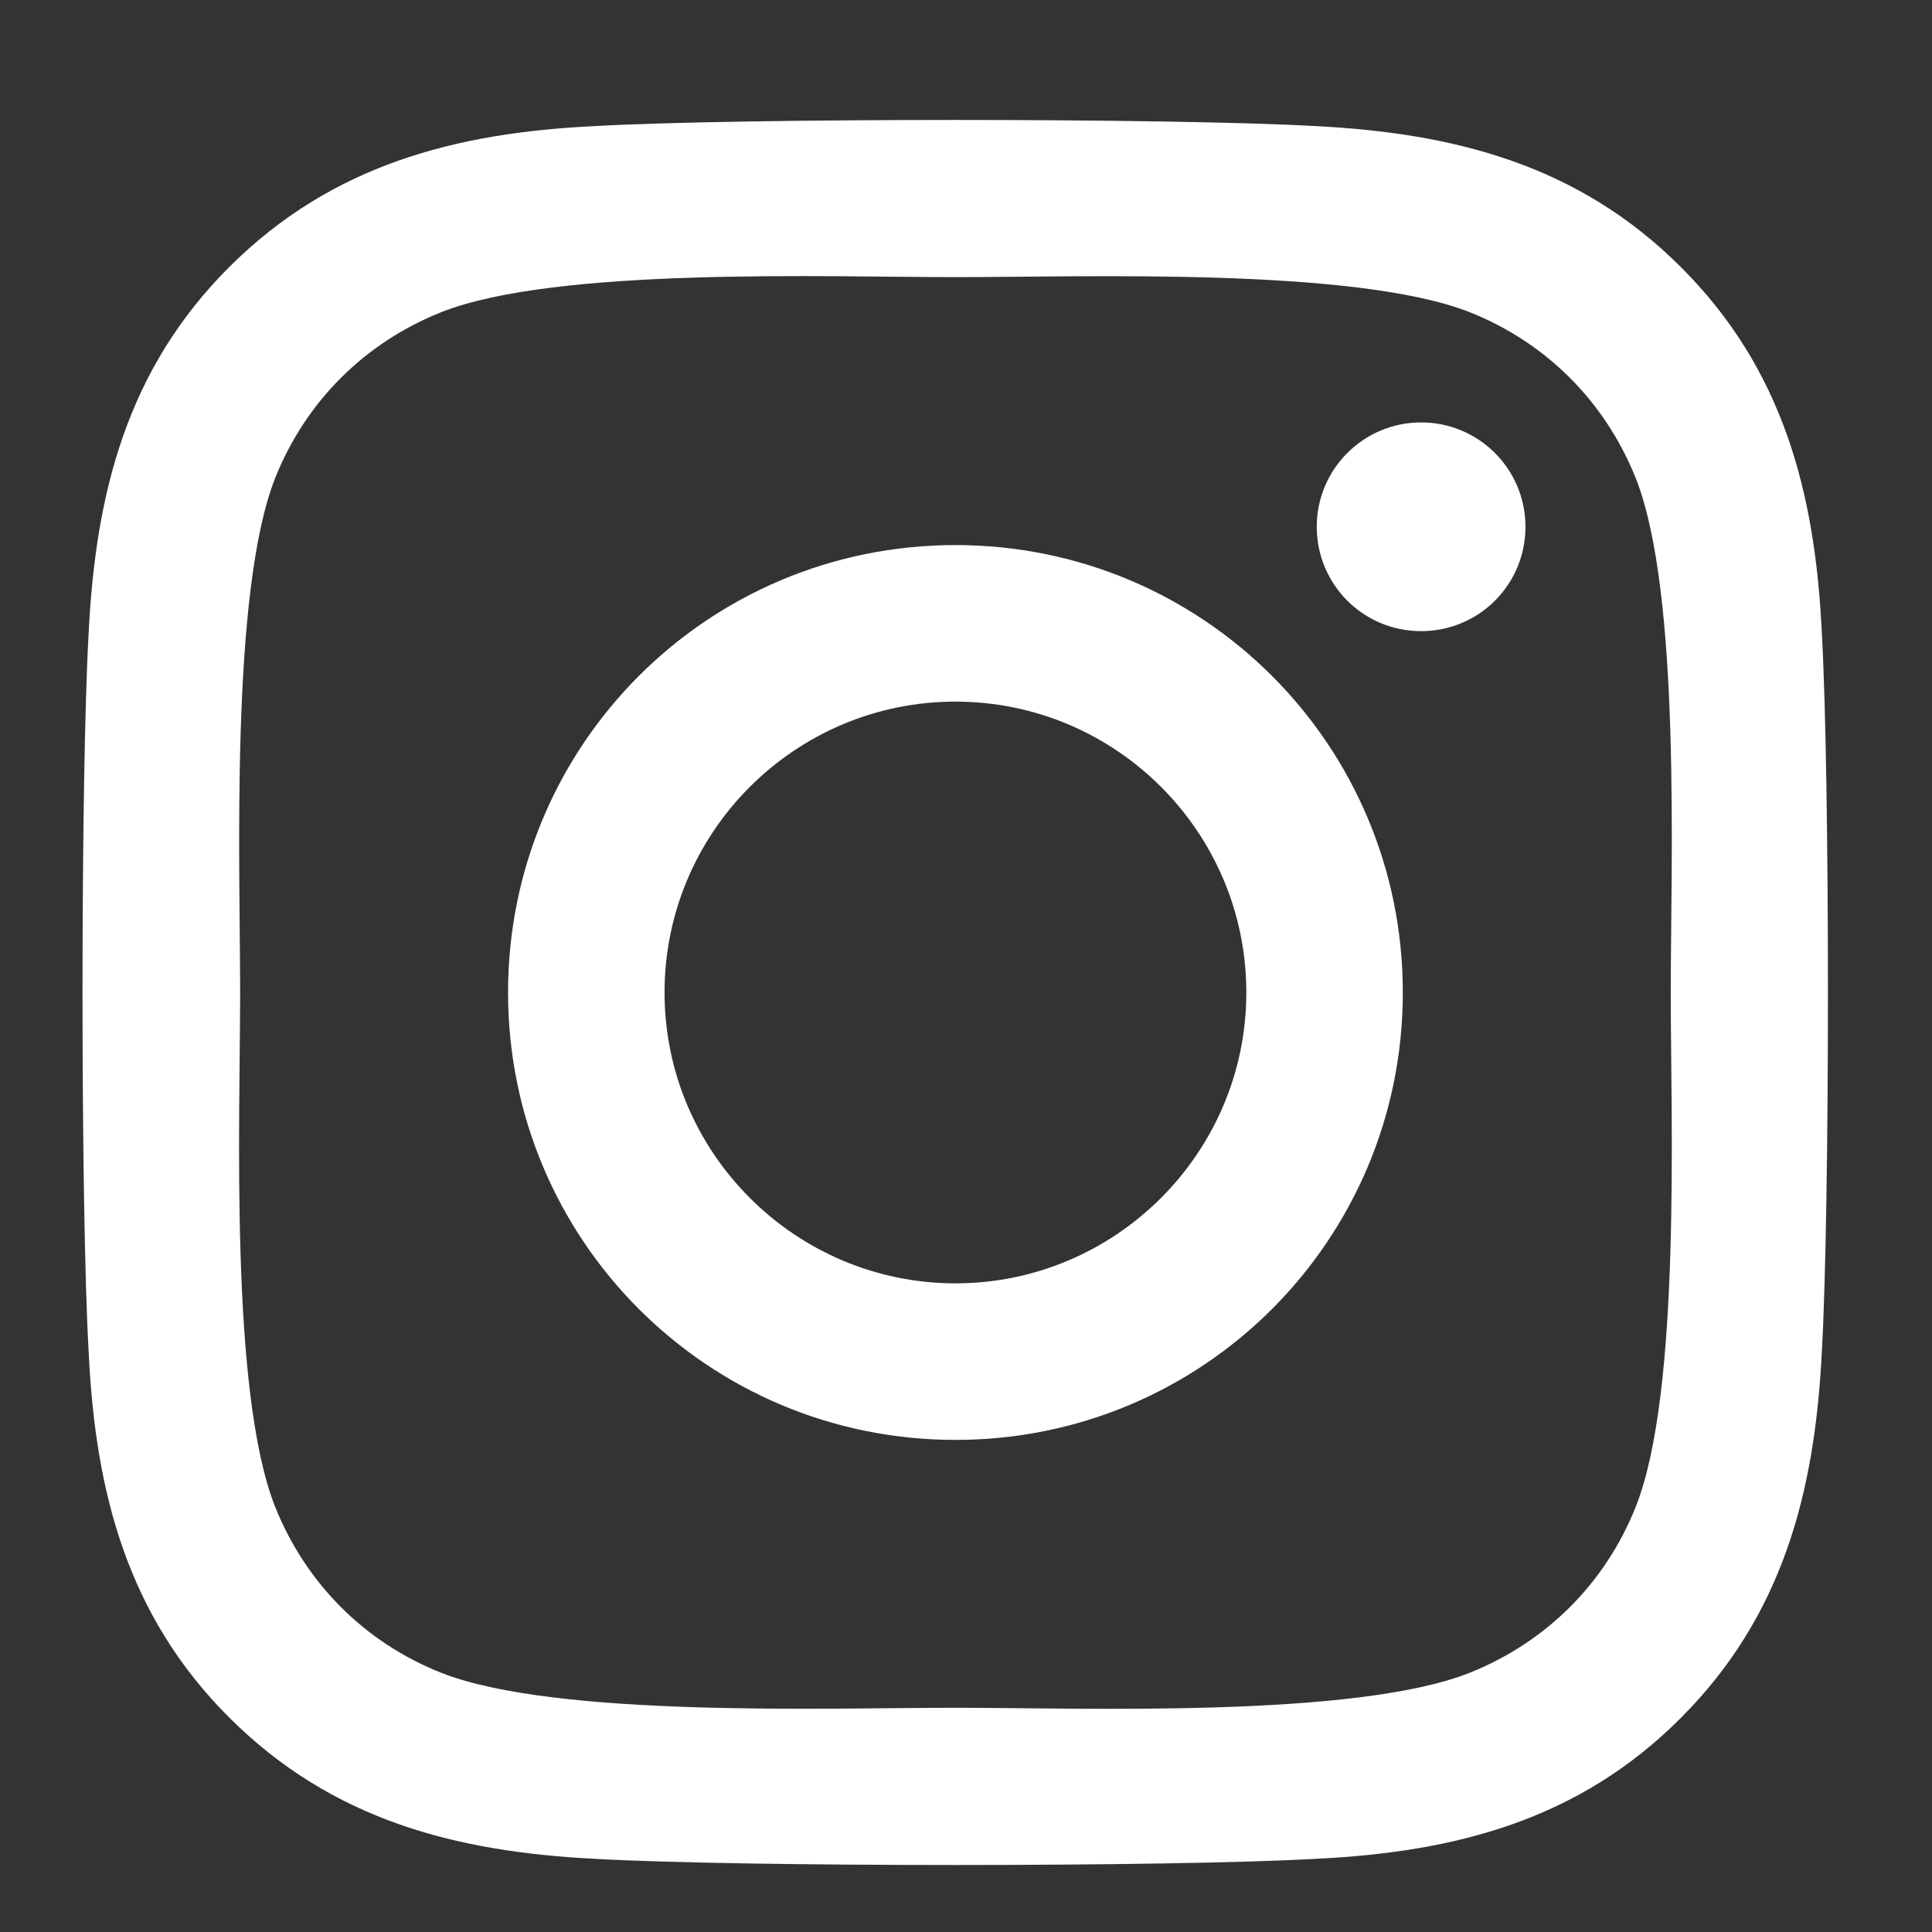 <?xml version="1.0"?>
<svg xmlns="http://www.w3.org/2000/svg" width="31" height="31" viewBox="0 0 31 31" fill="none">
<rect x="0" y="0" width="31" height="31" fill="#333333" stroke="none"/>
<path d="M15.331 8.746C11.357 8.746 8.152 11.951 8.152 15.925C8.152 19.898 11.357 23.104 15.331 23.104C19.304 23.104 22.509 19.898 22.509 15.925C22.509 11.951 19.304 8.746 15.331 8.746ZM15.331 20.592C12.763 20.592 10.663 18.499 10.663 15.925C10.663 13.351 12.756 11.258 15.331 11.258C17.905 11.258 19.998 13.351 19.998 15.925C19.998 18.499 17.898 20.592 15.331 20.592ZM24.477 8.452C24.477 9.383 23.728 10.127 22.803 10.127C21.872 10.127 21.128 9.377 21.128 8.452C21.128 7.528 21.878 6.778 22.803 6.778C23.728 6.778 24.477 7.528 24.477 8.452ZM29.232 10.152C29.126 7.909 28.613 5.922 26.97 4.285C25.333 2.648 23.346 2.136 21.104 2.023C18.792 1.892 11.863 1.892 9.551 2.023C7.314 2.129 5.328 2.642 3.684 4.279C2.041 5.916 1.535 7.902 1.423 10.146C1.291 12.457 1.291 19.386 1.423 21.698C1.529 23.941 2.041 25.928 3.684 27.565C5.328 29.202 7.308 29.714 9.551 29.826C11.863 29.958 18.792 29.958 21.104 29.826C23.346 29.72 25.333 29.208 26.97 27.565C28.607 25.928 29.12 23.941 29.232 21.698C29.363 19.386 29.363 12.463 29.232 10.152ZM26.246 24.178C25.758 25.403 24.815 26.346 23.584 26.84C21.741 27.571 17.367 27.402 15.331 27.402C13.294 27.402 8.914 27.565 7.077 26.84C5.852 26.353 4.909 25.409 4.415 24.178C3.684 22.335 3.853 17.962 3.853 15.925C3.853 13.888 3.691 9.508 4.415 7.671C4.903 6.447 5.846 5.503 7.077 5.01C8.92 4.279 13.294 4.447 15.331 4.447C17.367 4.447 21.747 4.285 23.584 5.01C24.808 5.497 25.752 6.44 26.246 7.671C26.977 9.514 26.808 13.888 26.808 15.925C26.808 17.962 26.977 22.341 26.246 24.178Z" fill="white"/>
</svg>
